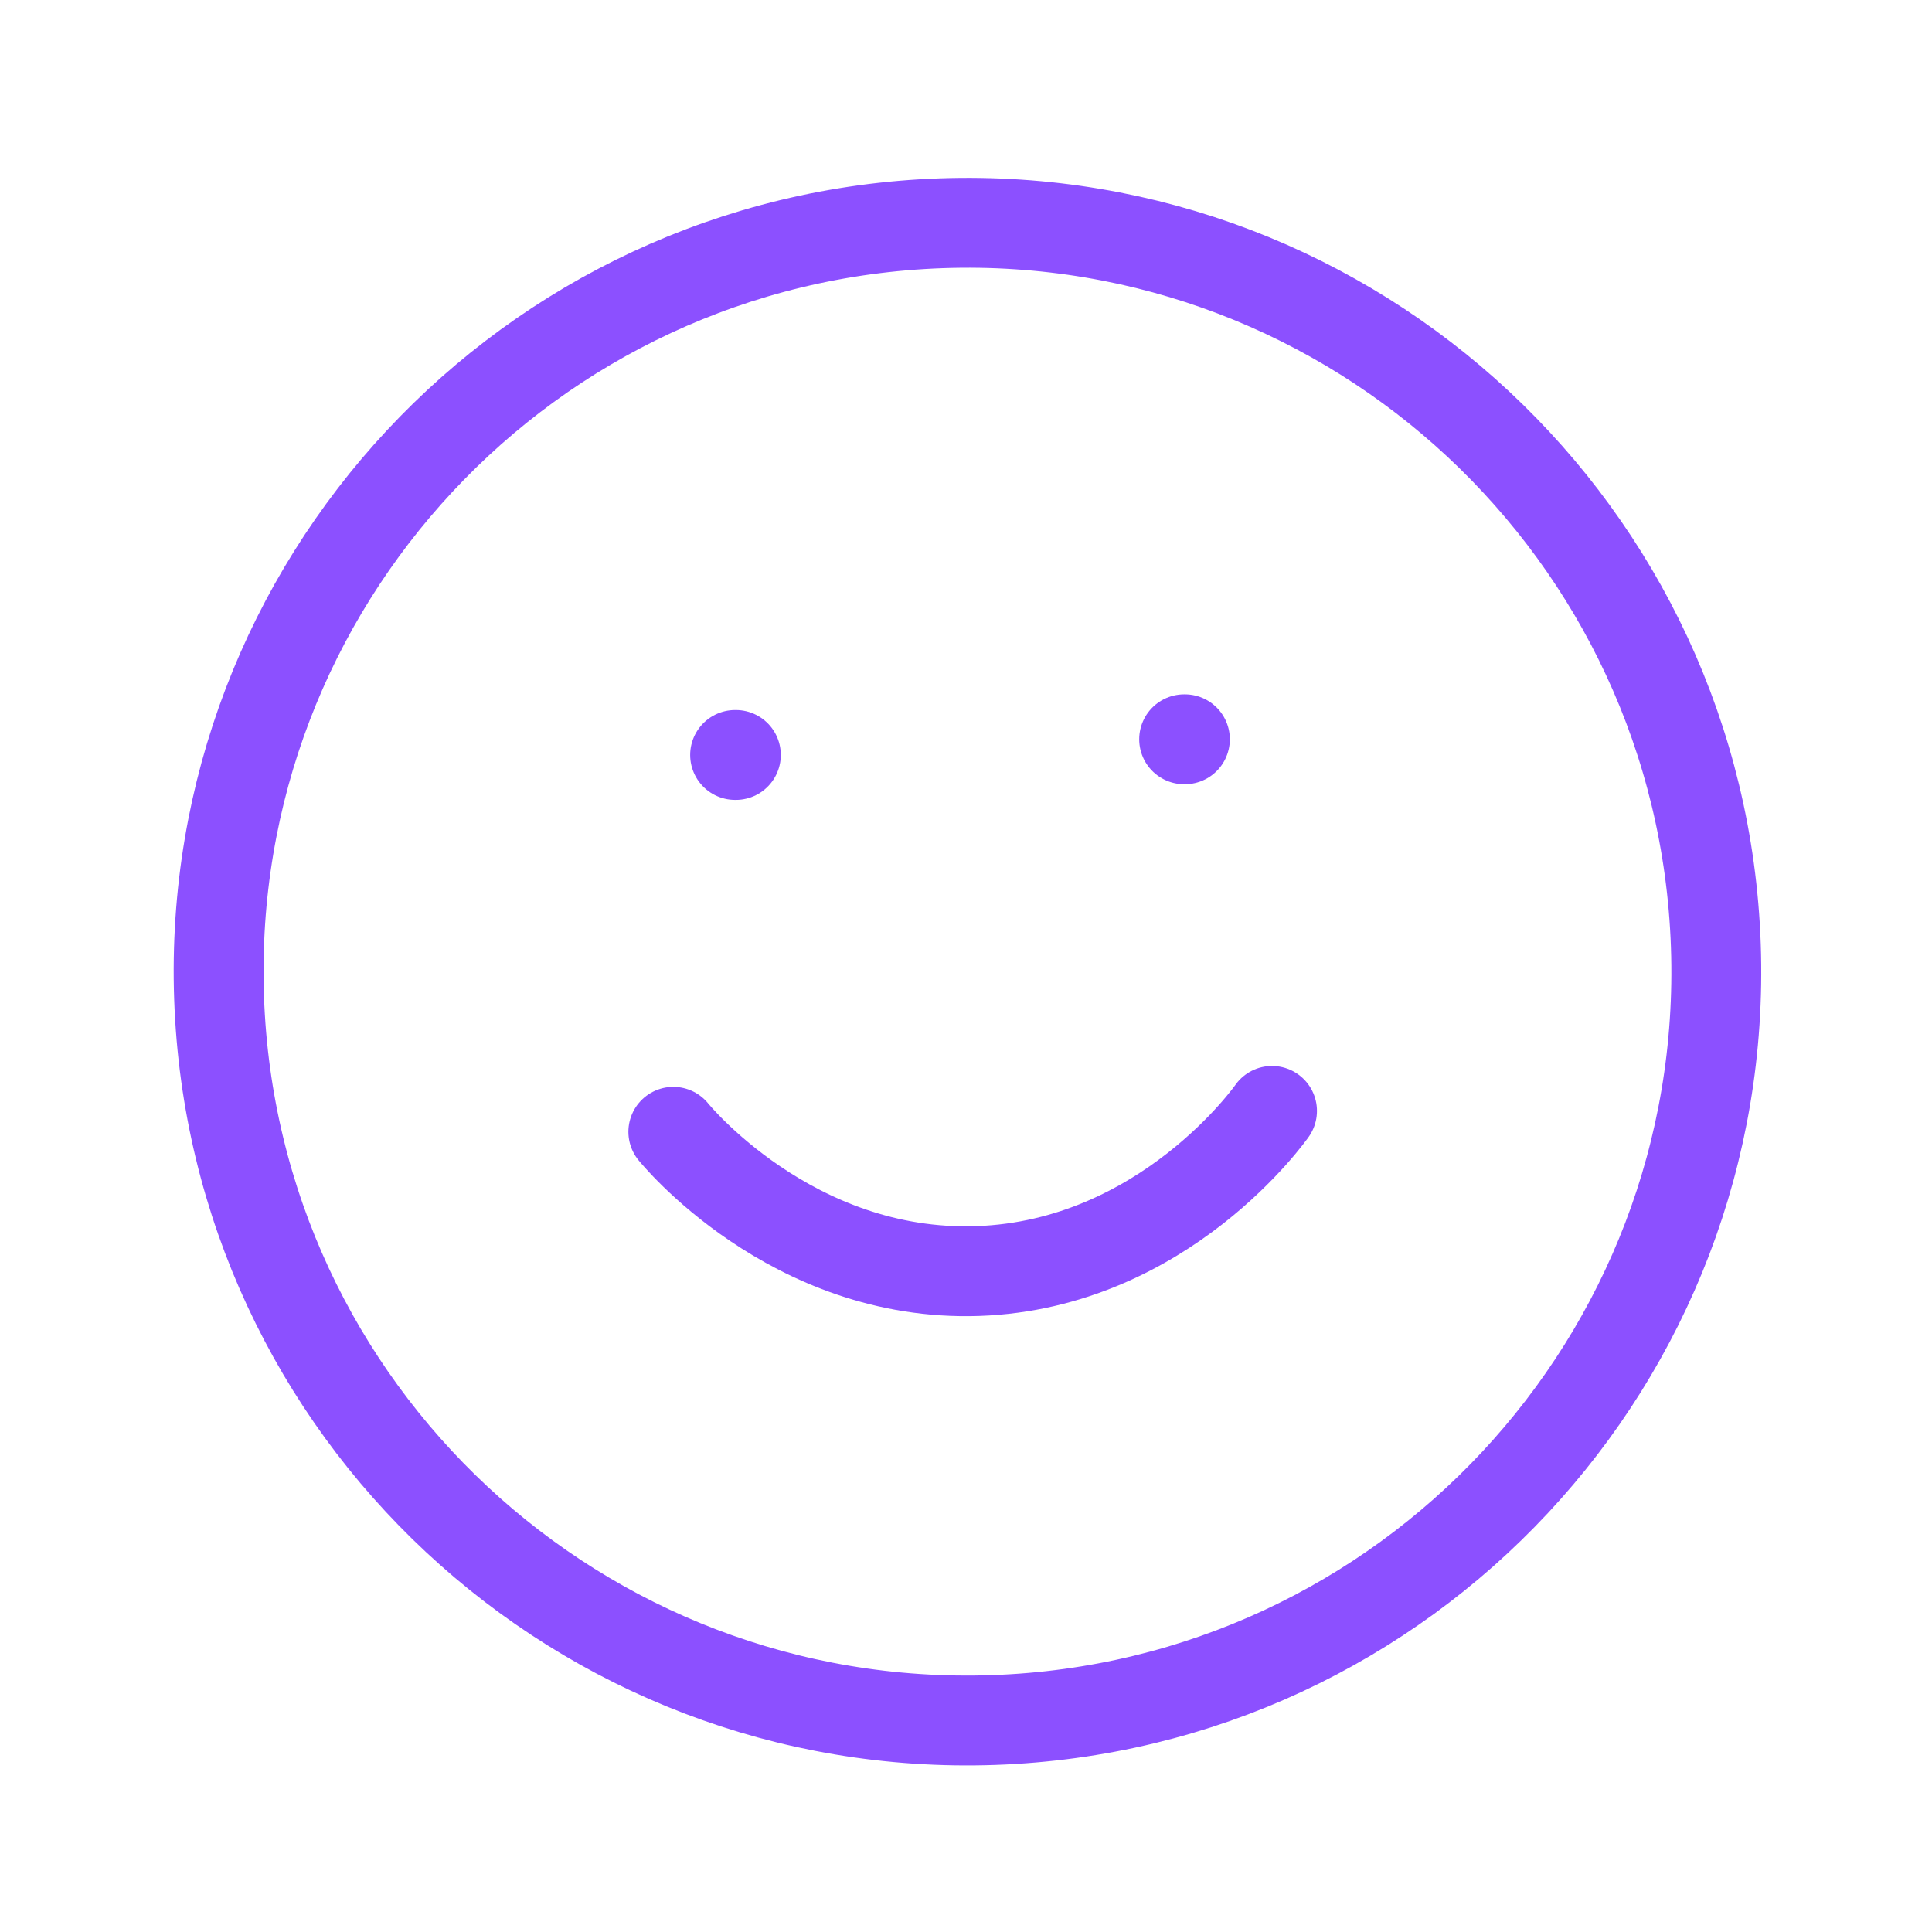 <svg width="43" height="43" viewBox="0 0 43 43" fill="none" xmlns="http://www.w3.org/2000/svg">
<path d="M14.986 25.19C14.986 25.19 17.601 28.434 21.765 28.289C25.929 28.143 28.311 24.725 28.311 24.725M16.361 16.803L16.378 16.803M26.355 16.454L26.372 16.454M38.189 21.044C38.51 30.244 31.313 37.961 22.114 38.282C12.915 38.604 5.197 31.407 4.876 22.208C4.555 13.008 11.752 5.291 20.951 4.969C30.15 4.648 37.868 11.845 38.189 21.044Z" stroke="#8C50FF" stroke-width="2" stroke-linecap="round" stroke-linejoin="round"/>
</svg>
